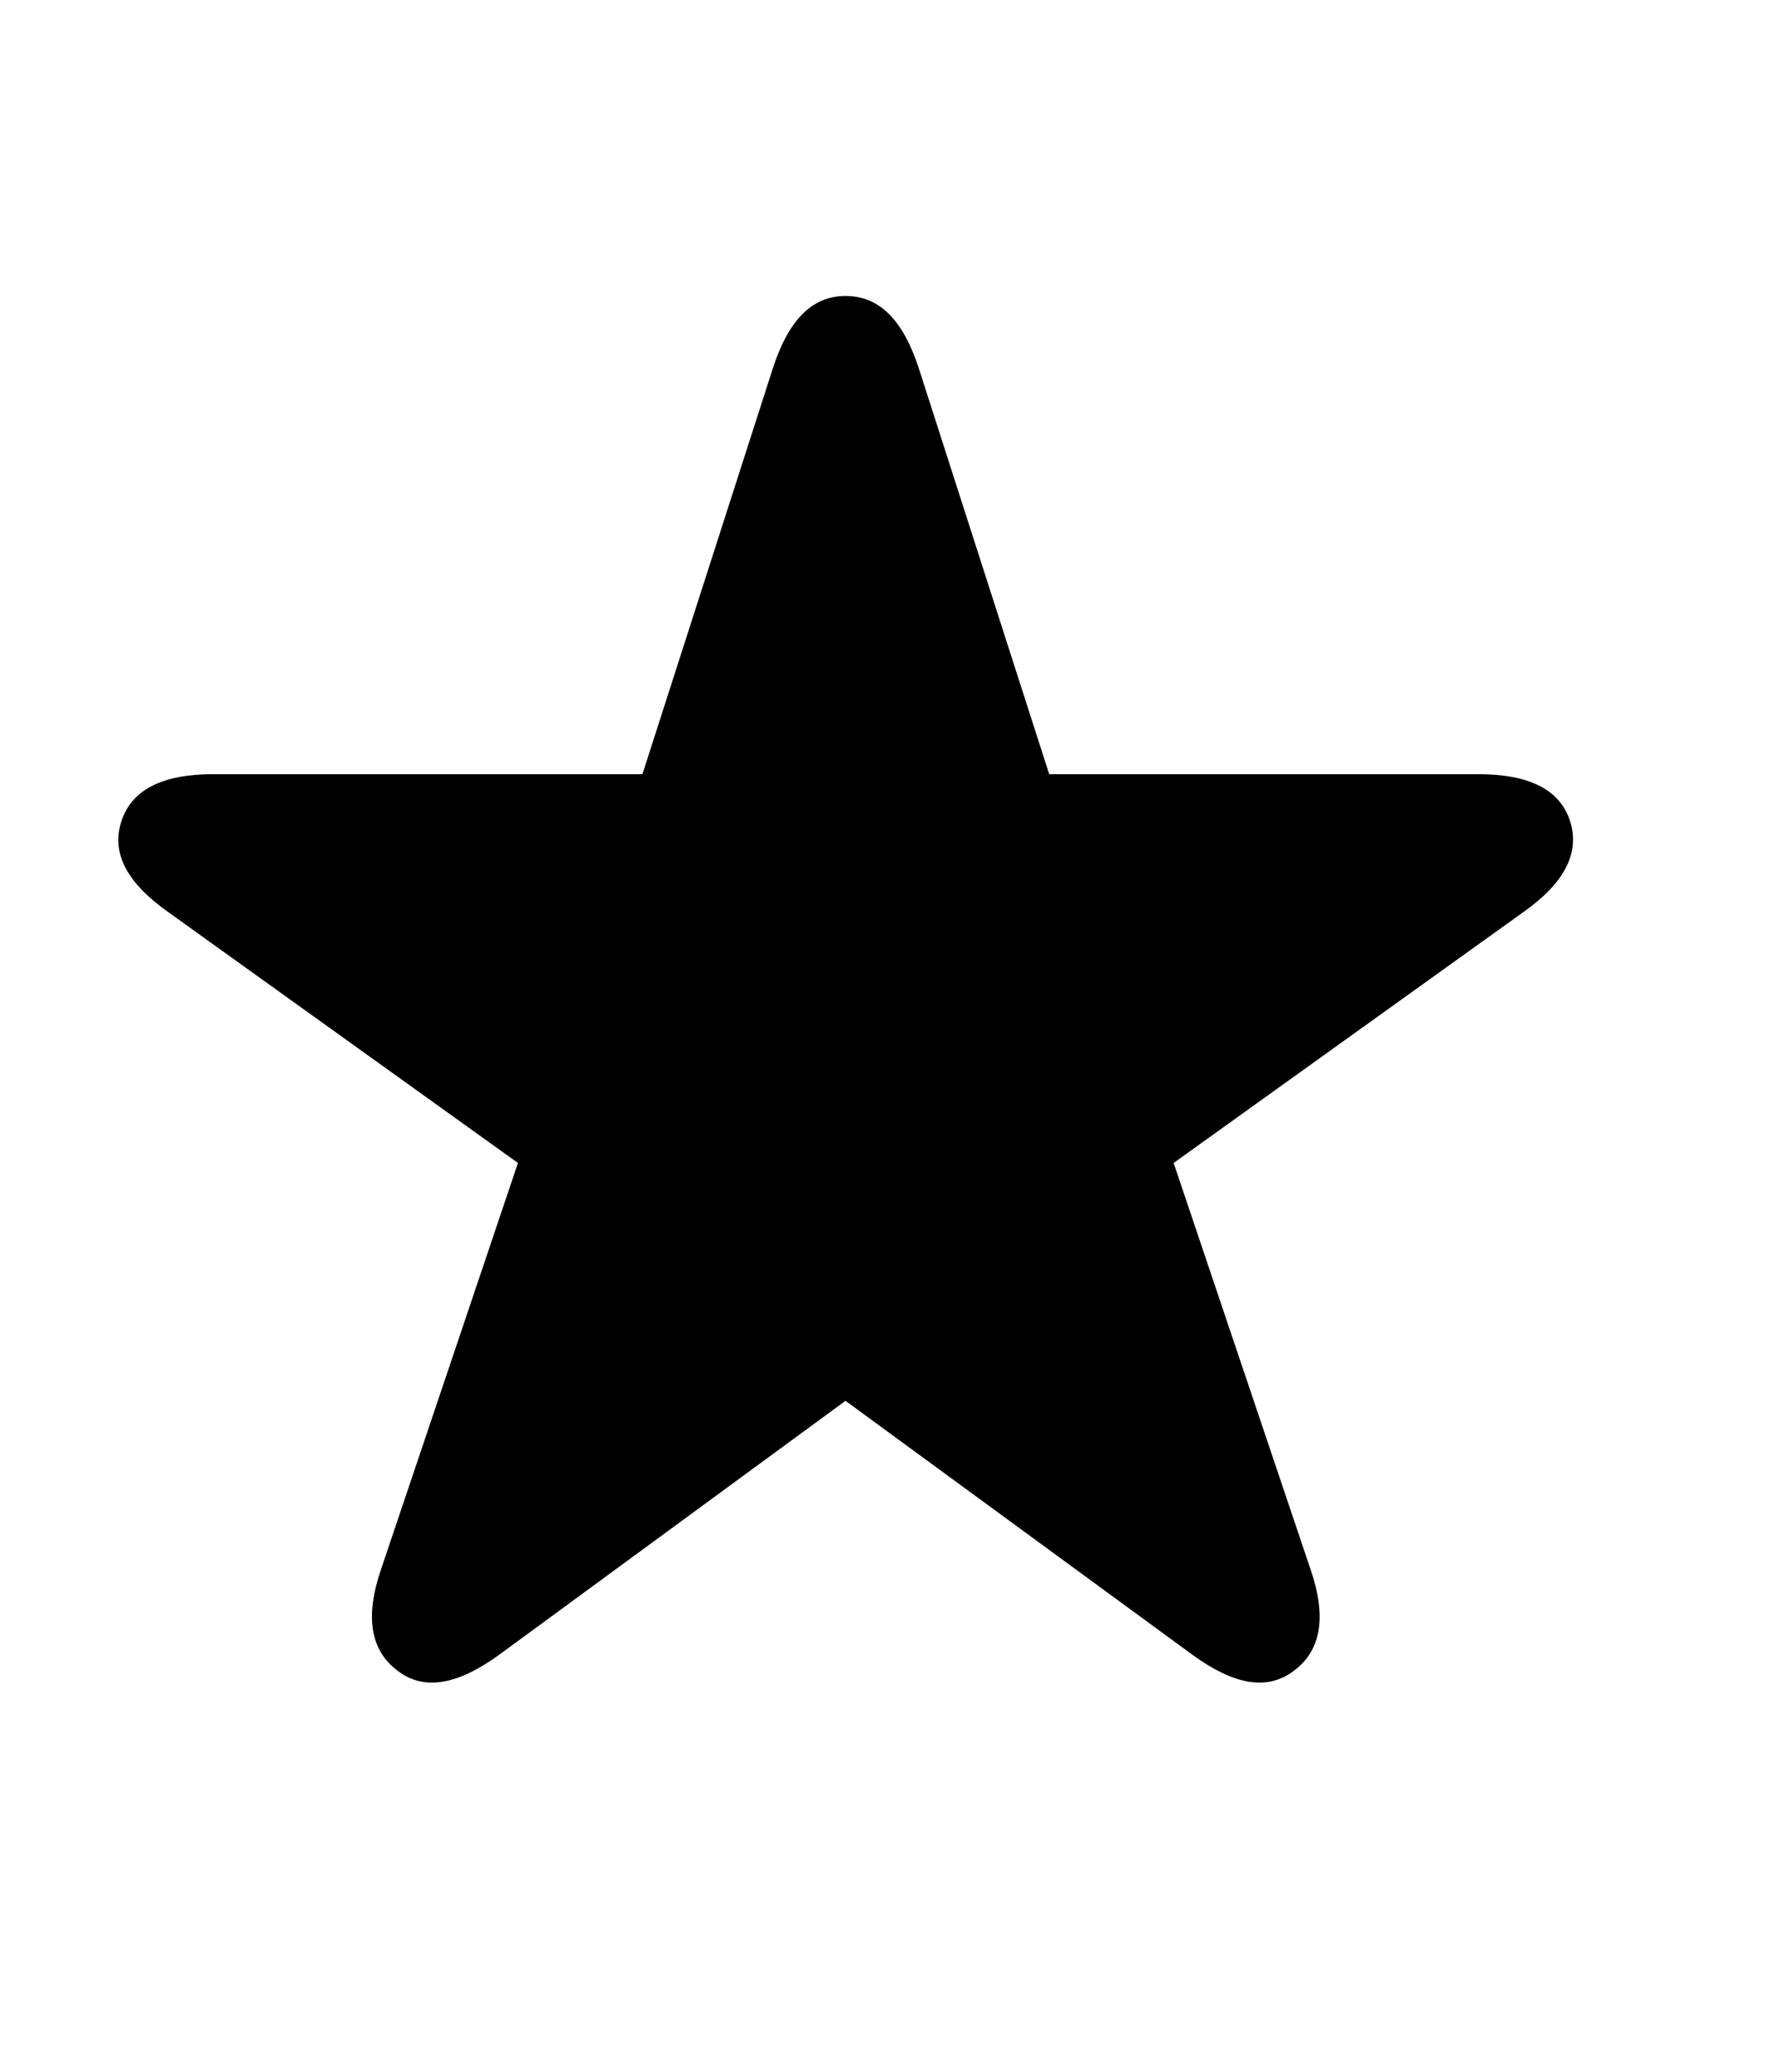 <?xml version="1.0" encoding="UTF-8"?> <svg xmlns="http://www.w3.org/2000/svg" width="30" height="35" viewBox="0 0 30 35" fill="none"><path d="M6.717 28.223C7.171 28.576 7.747 28.455 8.433 27.958L14.29 23.665L20.157 27.958C20.843 28.455 21.408 28.576 21.873 28.223C22.327 27.881 22.427 27.318 22.15 26.512L19.836 19.647L25.748 15.408C26.434 14.923 26.711 14.415 26.534 13.863C26.357 13.333 25.836 13.079 24.984 13.079H17.733L15.53 6.225C15.264 5.408 14.865 5 14.29 5C13.725 5 13.326 5.408 13.061 6.225L10.858 13.079H3.606C2.754 13.079 2.234 13.333 2.056 13.863C1.868 14.415 2.156 14.923 2.842 15.408L8.754 19.647L6.44 26.512C6.164 27.318 6.263 27.881 6.717 28.223Z" fill="black"></path></svg> 